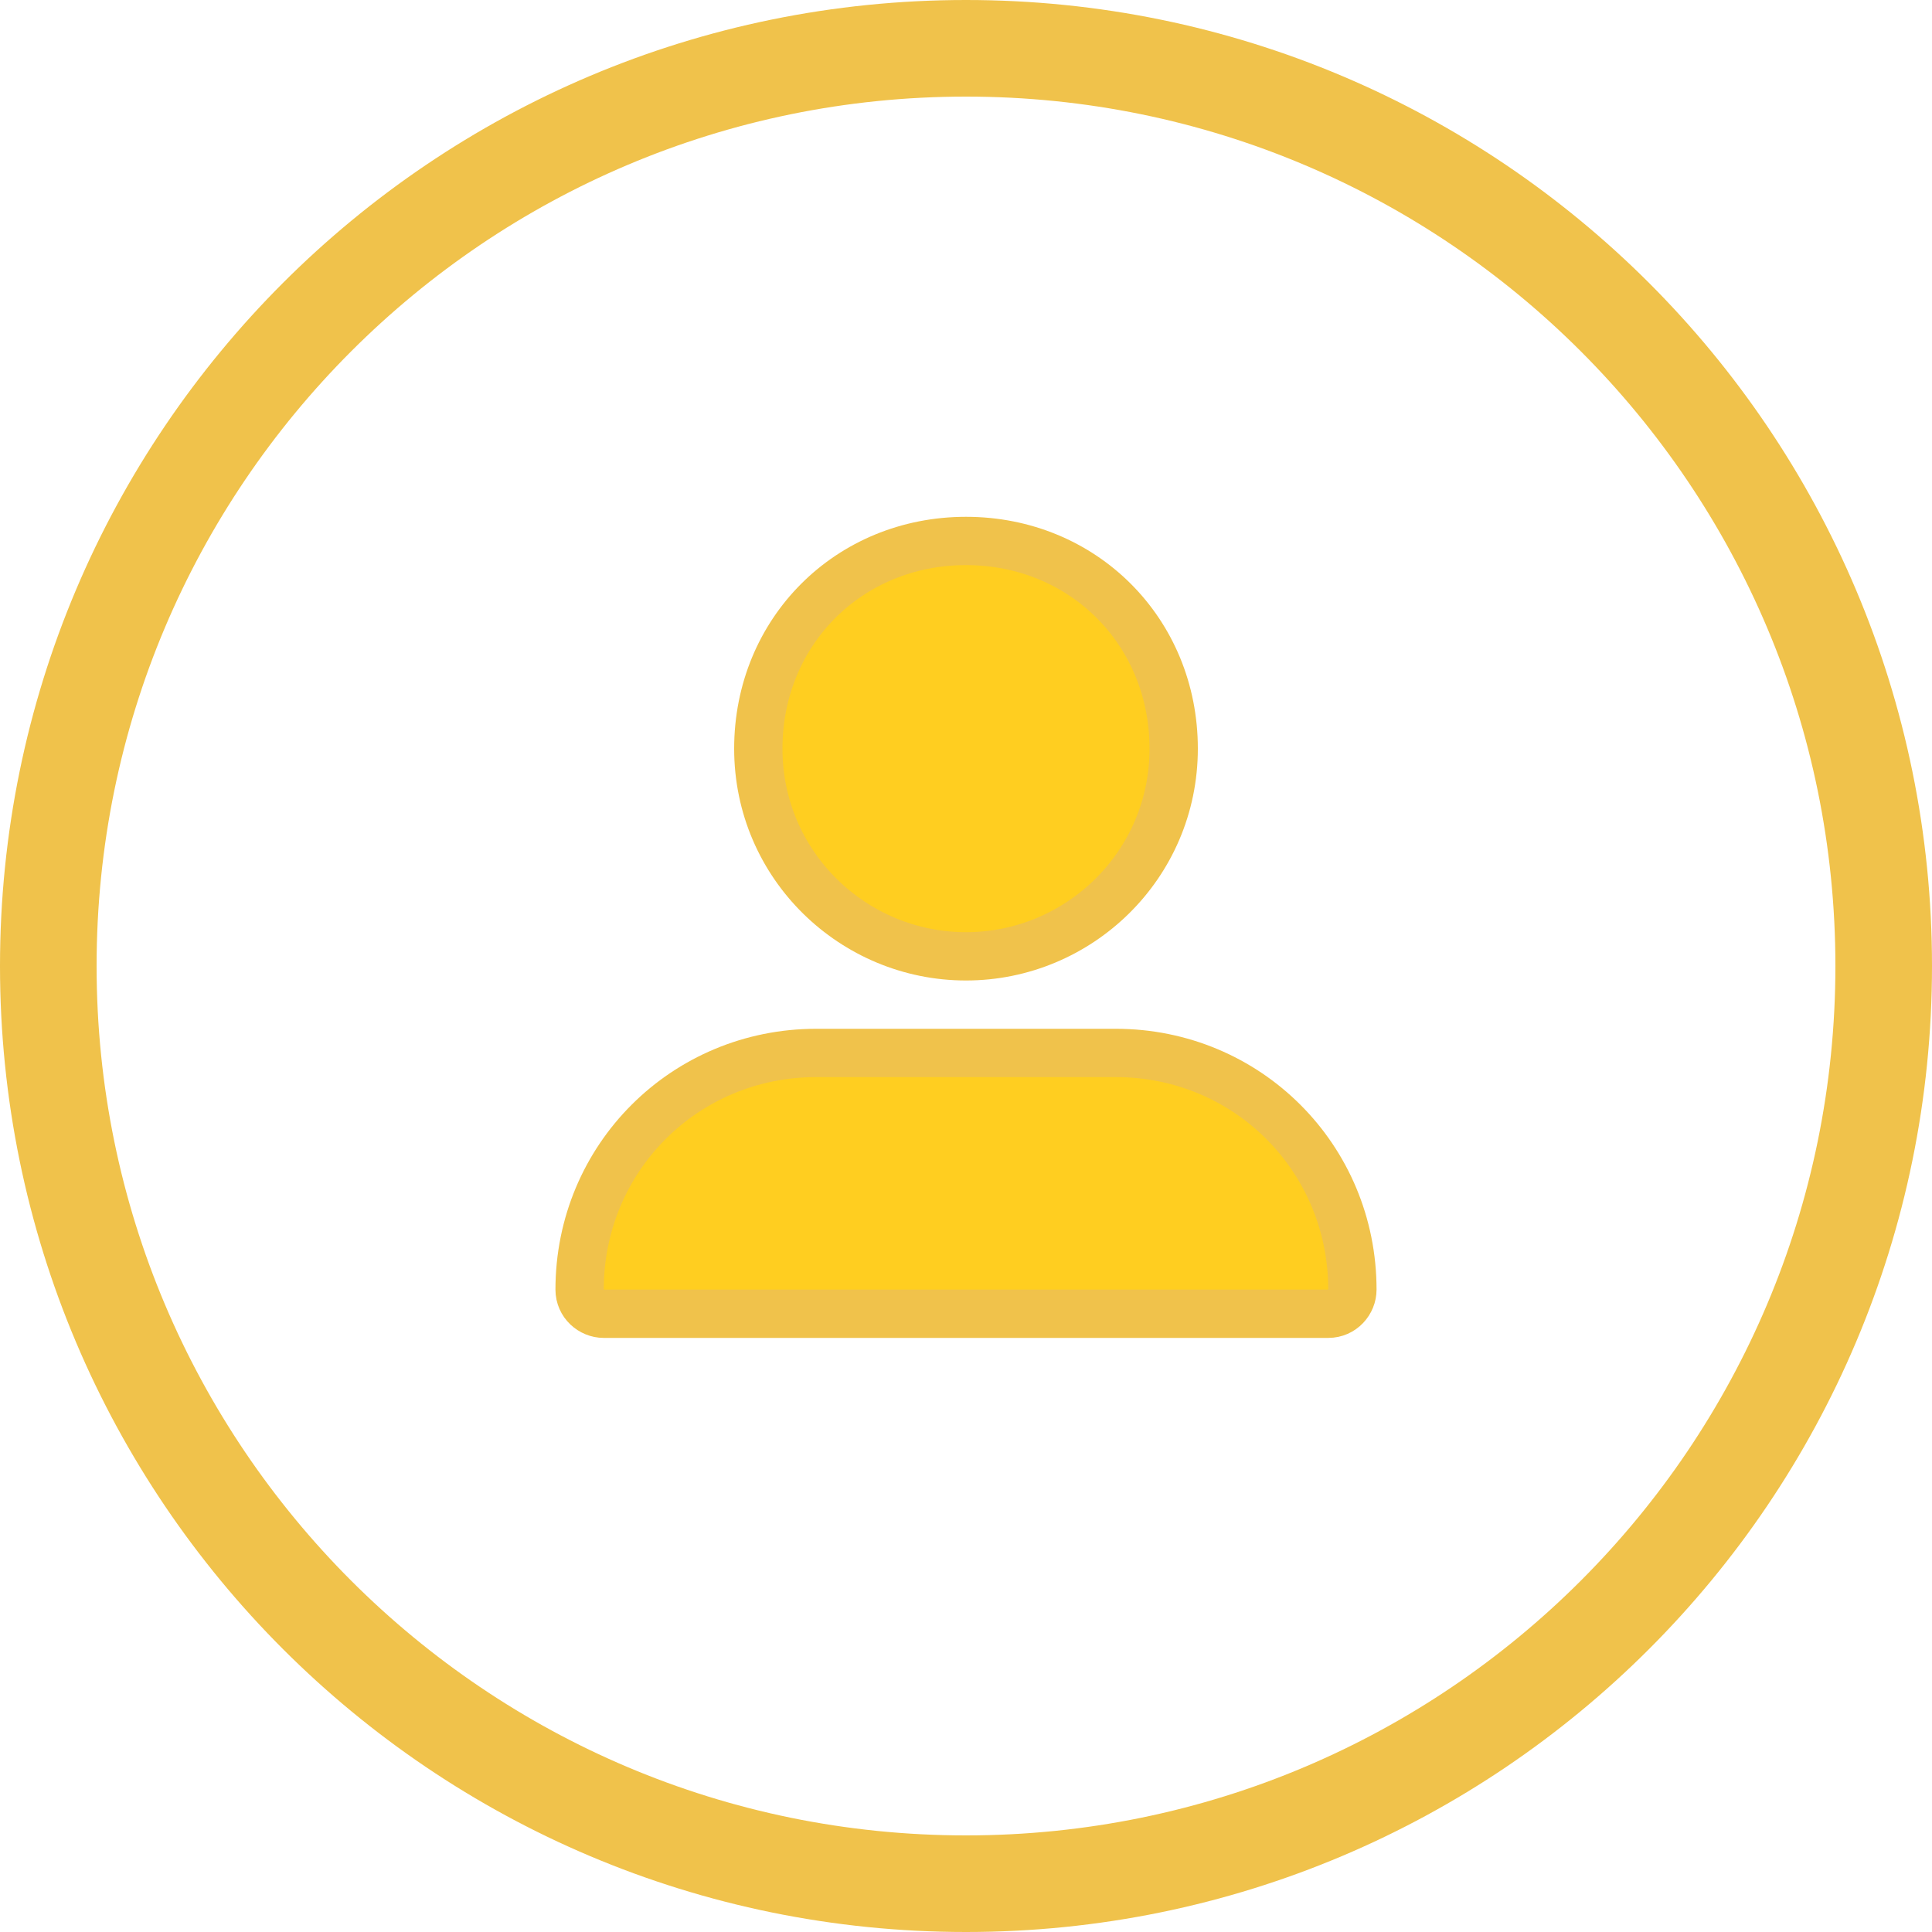 <svg width="40" height="40" viewBox="0 0 40 40" fill="none" xmlns="http://www.w3.org/2000/svg">
<path d="M20 39C30.493 39 39 30.493 39 20C39 9.507 30.493 1 20 1C9.507 1 1 9.507 1 20C1 30.493 9.507 39 20 39Z" stroke="#F0C24B" stroke-width="2"/>
<path d="M24.3 15.5C24.3 17.917 22.331 19.8 20 19.8C17.669 19.8 15.7 17.917 15.7 15.5C15.7 13.076 17.576 11.2 20 11.2C22.424 11.2 24.3 13.076 24.3 15.5ZM12 26.7C12 23.976 14.176 21.8 16.9 21.8H23.1C25.824 21.8 28 23.976 28 26.7C28 26.957 27.792 27.2 27.5 27.2H12.5C12.243 27.2 12 26.992 12 26.7Z" fill="#FFCE20" stroke="#F0C24B"/>
</svg>
